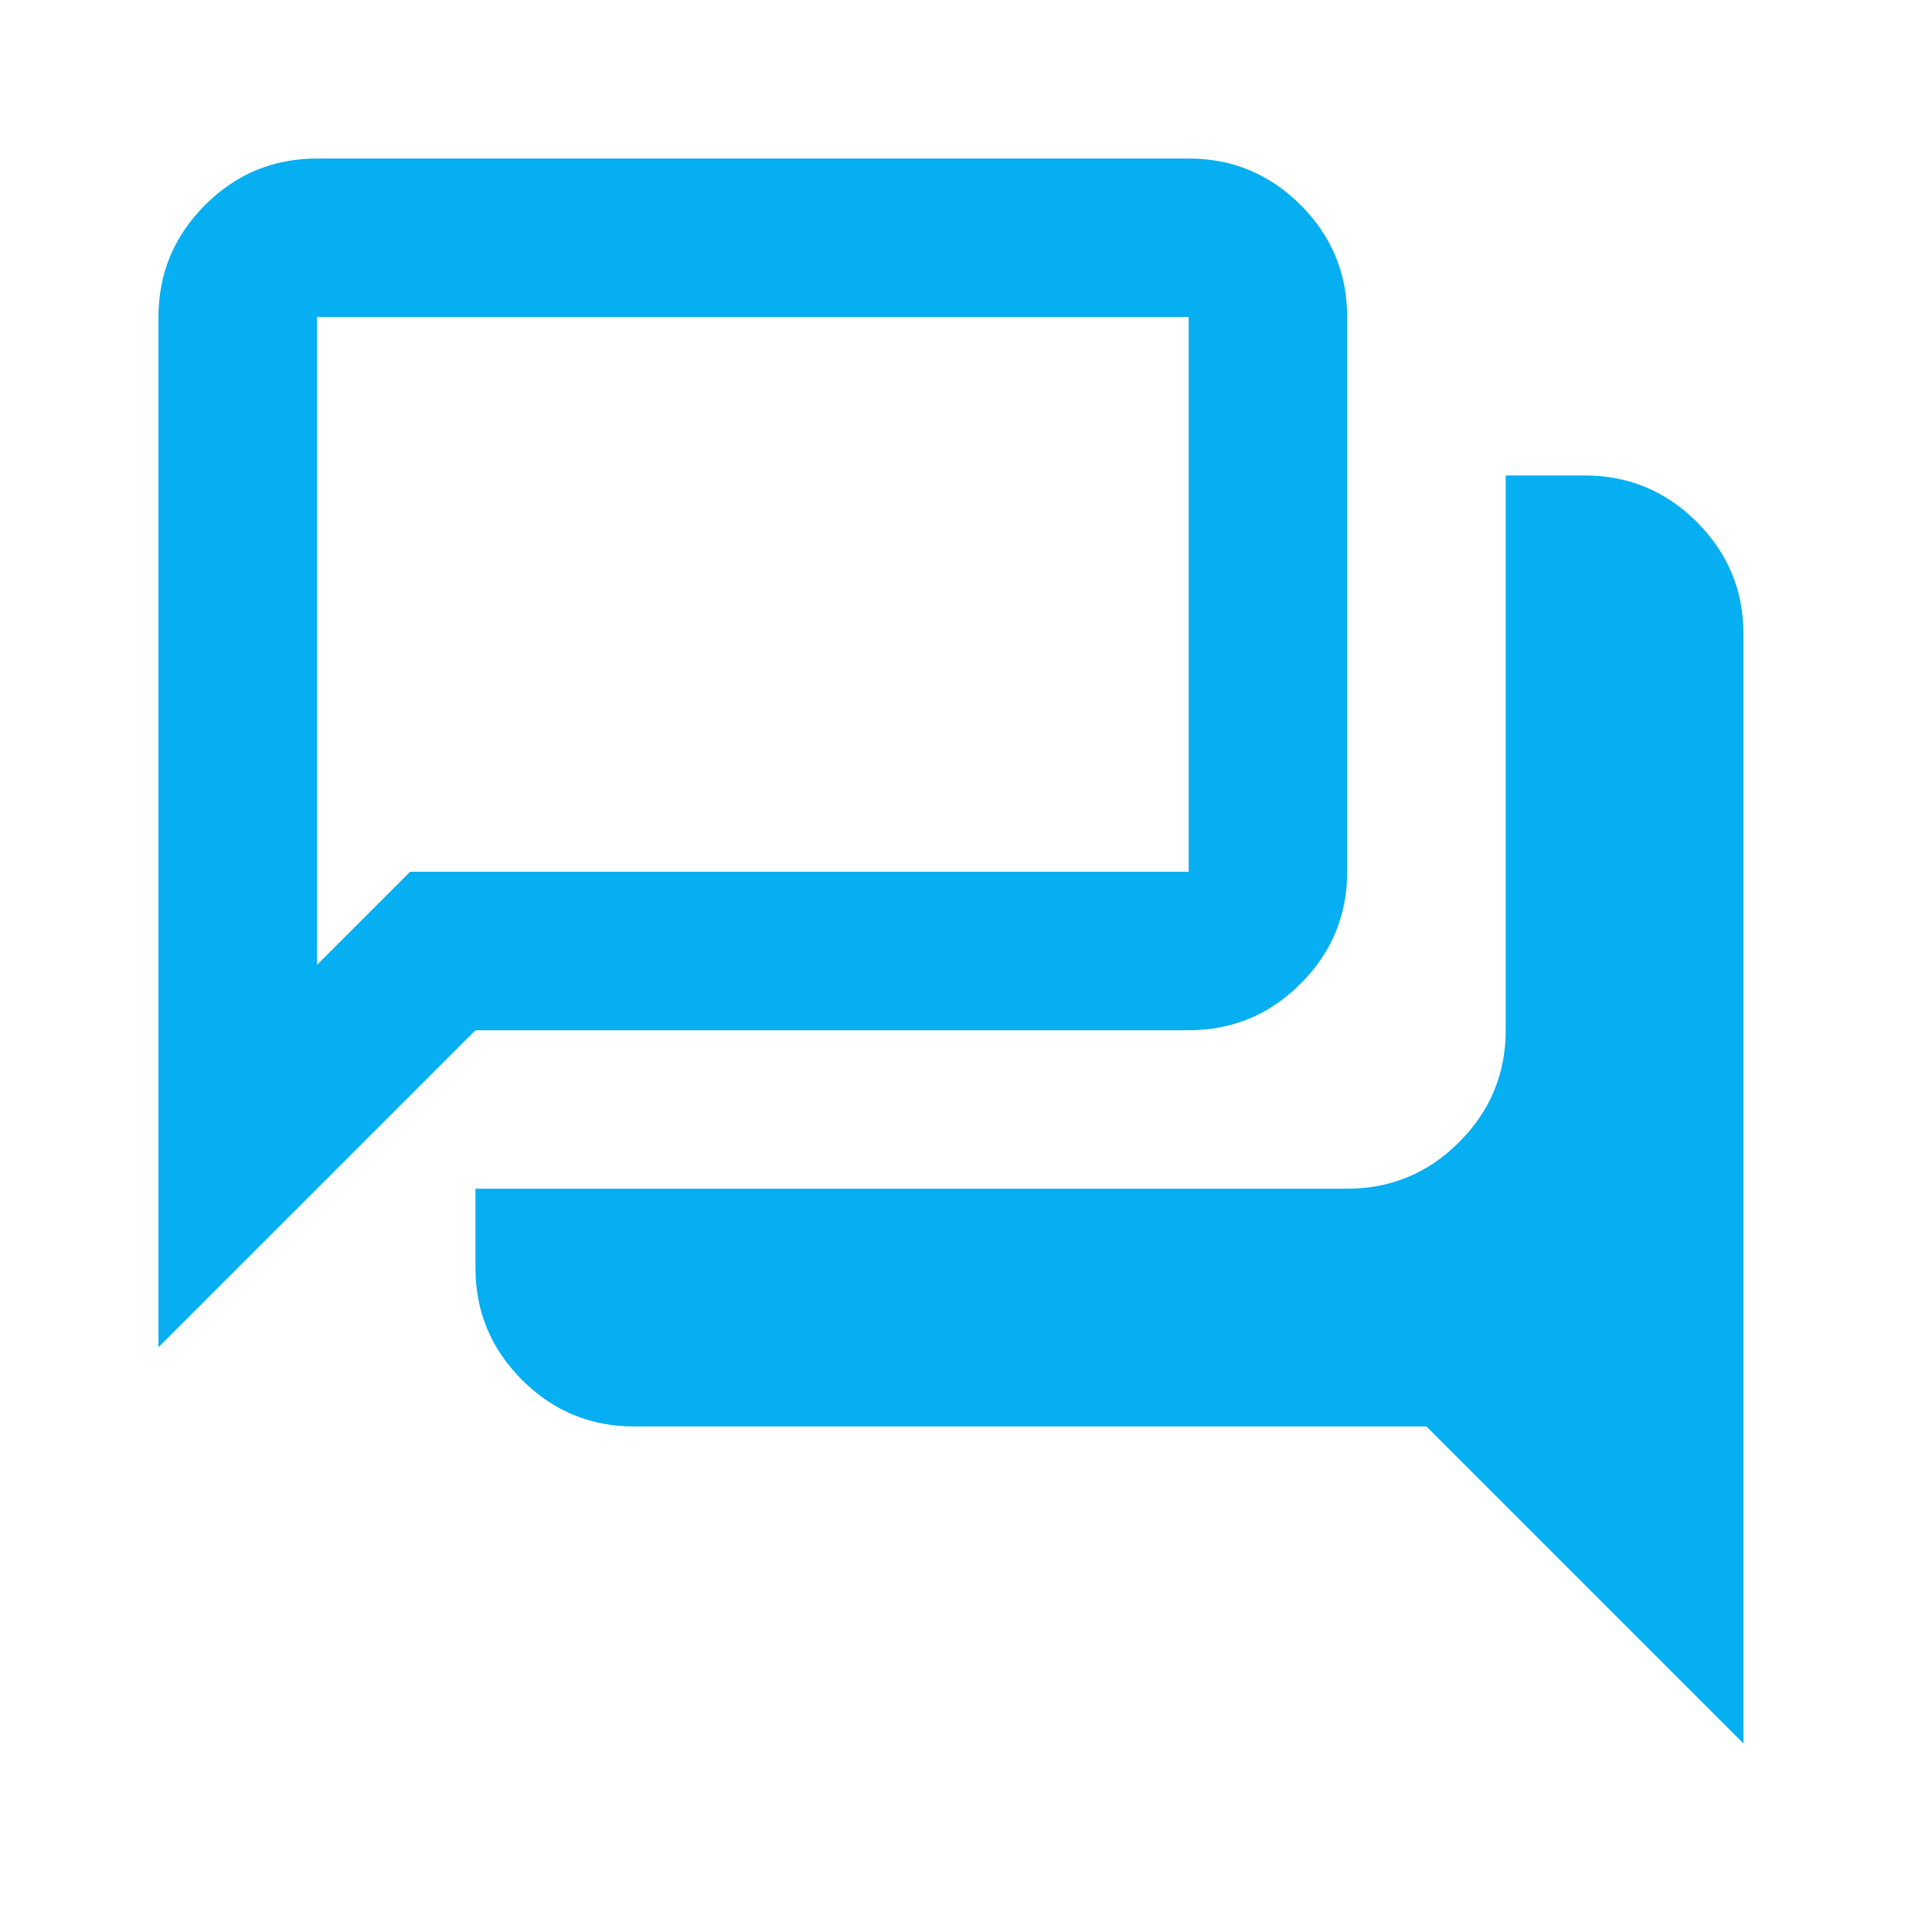 <?xml version="1.0" encoding="utf-8"?>
<svg xmlns="http://www.w3.org/2000/svg" fill="none" height="100%" overflow="visible" preserveAspectRatio="none" style="display: block;" viewBox="0 0 37 37" width="100%">
<g id="Group">
<g id="Vector">
</g>
<g id="forum">
<mask height="37" id="mask0_0_2183" maskUnits="userSpaceOnUse" style="mask-type:alpha" width="37" x="0" y="0">
<rect fill="#D9D9D9" height="36.424" id="Bounding box" width="36.424" x="6.67217e-05" y="0"/>
</mask>
<g mask="url(#mask0_0_2183)">
<path d="M33.389 33.389L27.318 27.318H12.141C11.307 27.318 10.592 27.021 9.998 26.427C9.403 25.832 9.106 25.118 9.106 24.283V22.765H25.8C26.635 22.765 27.35 22.468 27.944 21.874C28.538 21.279 28.836 20.565 28.836 19.73V9.106H30.353C31.188 9.106 31.903 9.404 32.497 9.998C33.091 10.592 33.389 11.307 33.389 12.142V33.389ZM6.071 18.478L7.854 16.695H22.765V6.071H6.071V18.478ZM3.035 25.801V6.071C3.035 5.236 3.333 4.522 3.927 3.927C4.521 3.333 5.236 3.036 6.071 3.036H22.765C23.6 3.036 24.314 3.333 24.909 3.927C25.503 4.522 25.8 5.236 25.8 6.071V16.695C25.8 17.529 25.503 18.244 24.909 18.838C24.314 19.433 23.6 19.73 22.765 19.73H9.106L3.035 25.801Z" fill="#05AFF2" id="forum_2"/>
</g>
</g>
</g>
</svg>